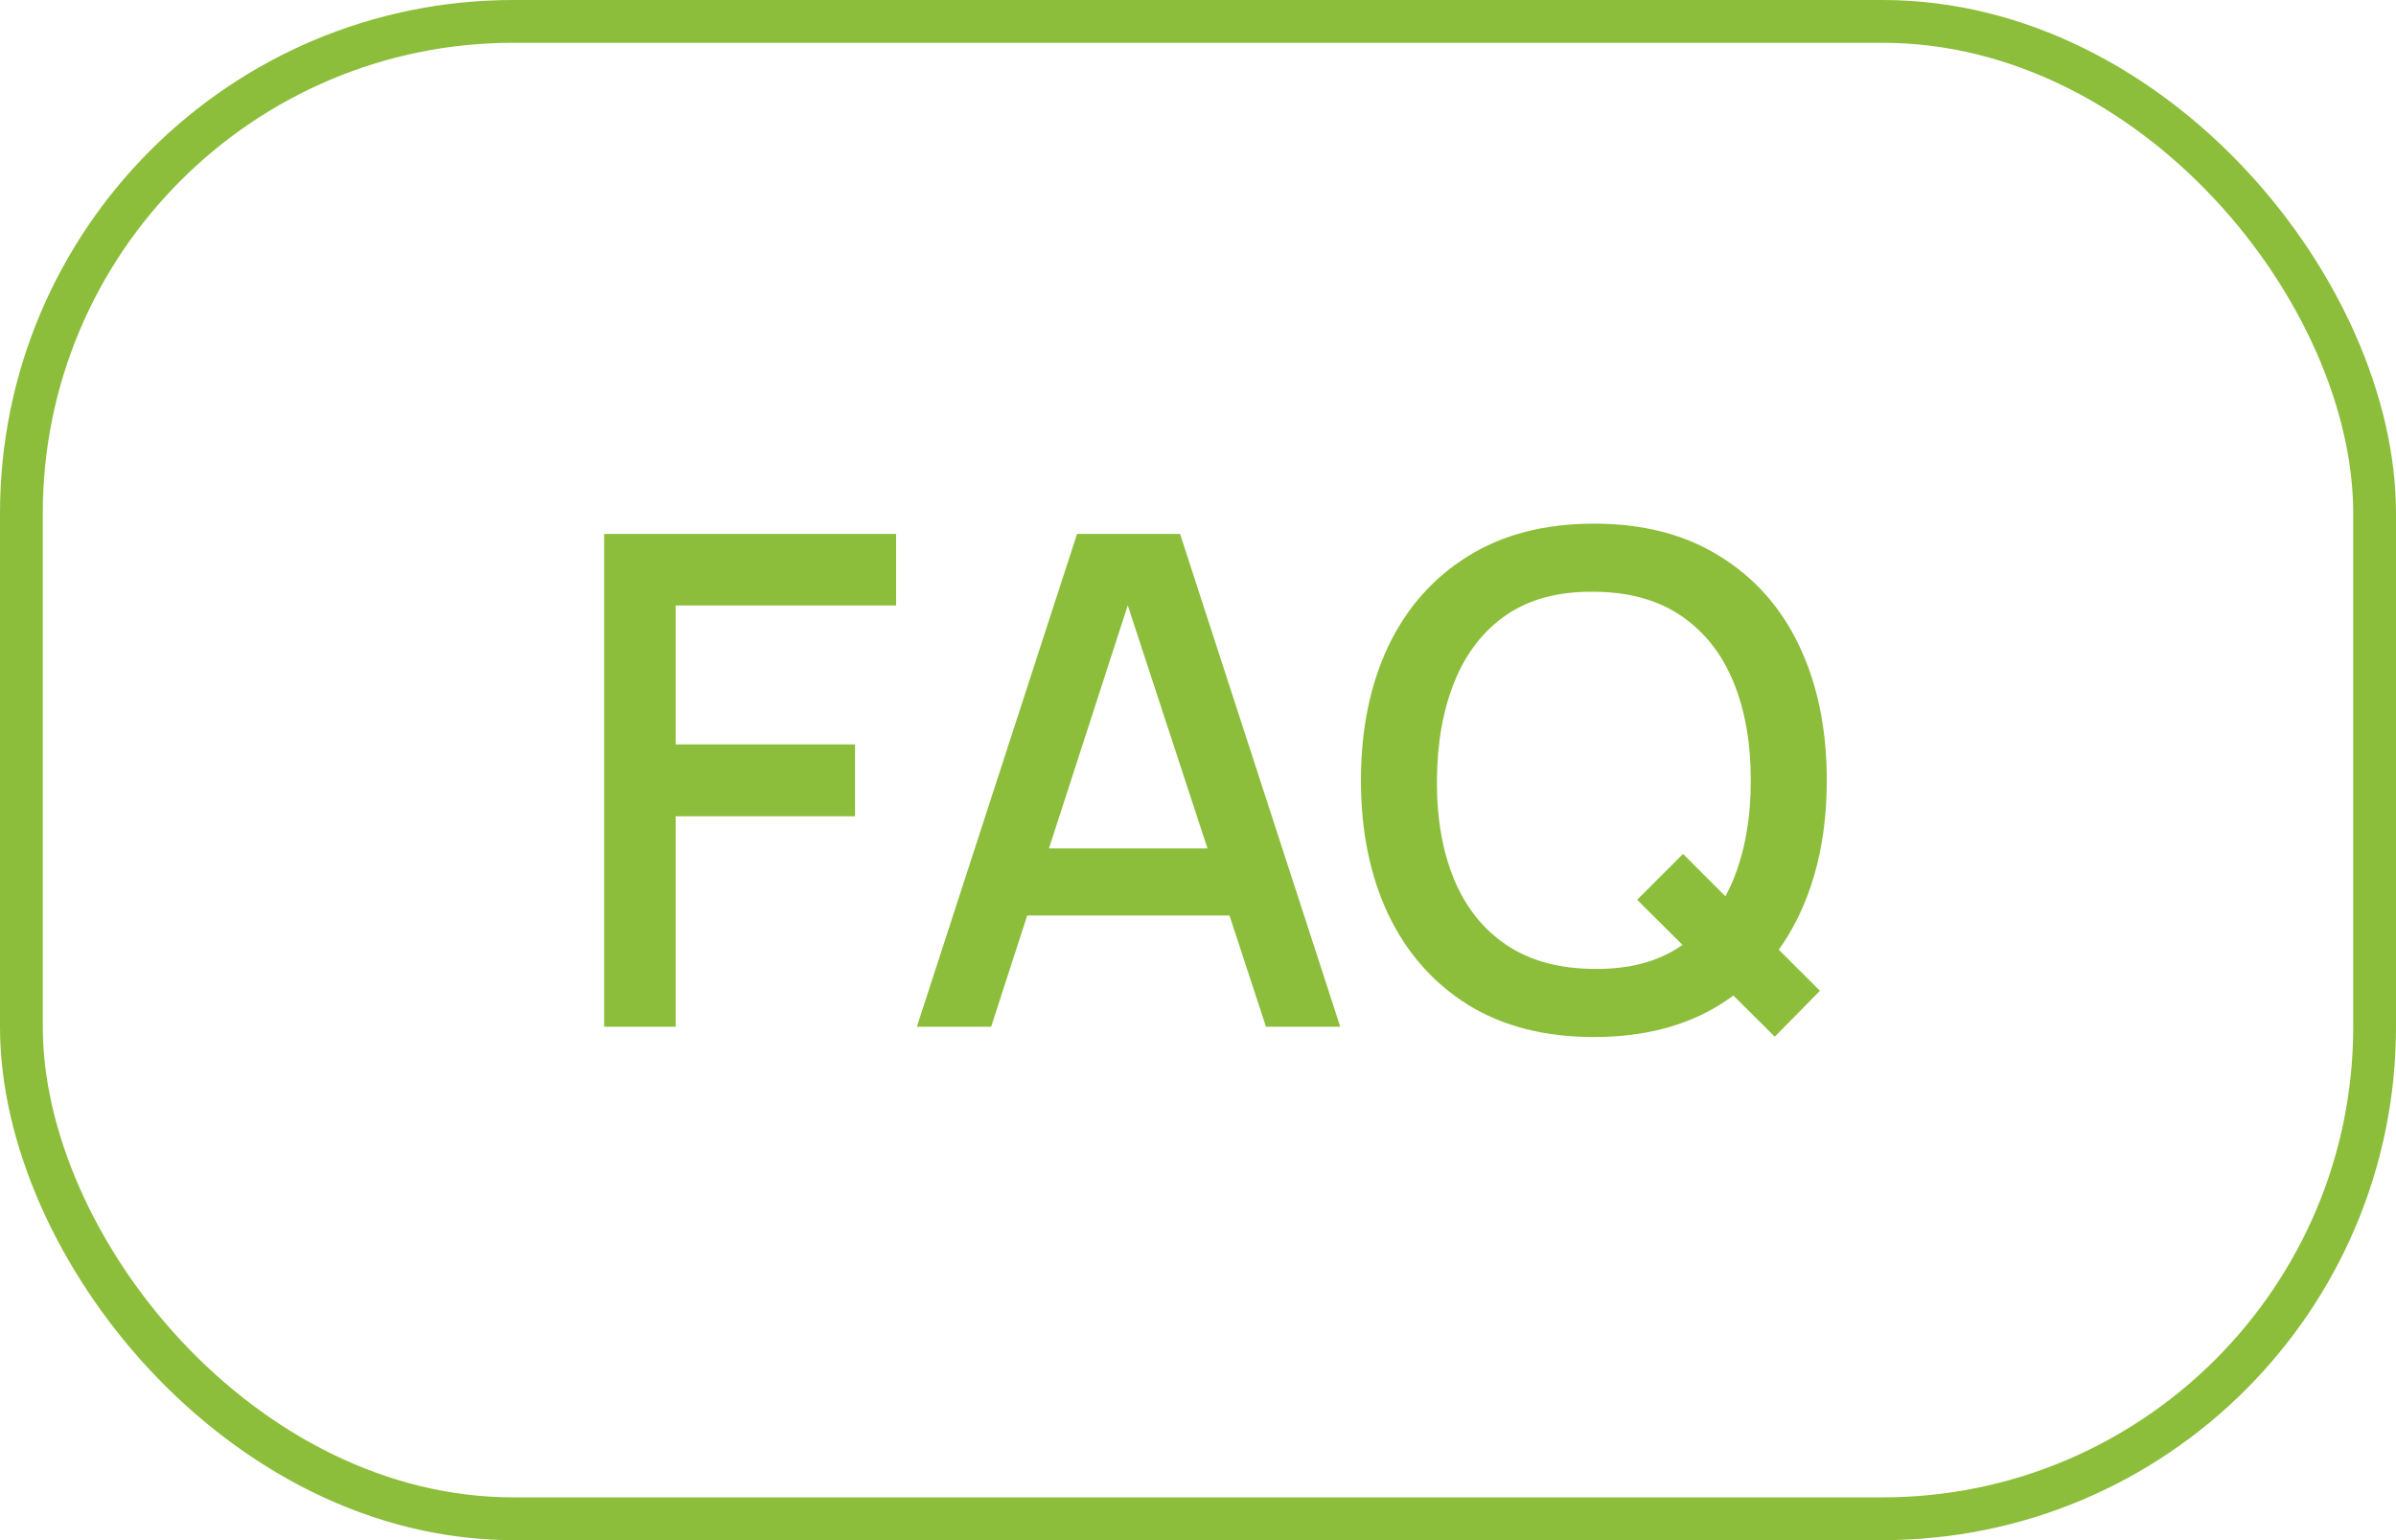 <svg width="56" height="36" viewBox="0 0 56 36" fill="none" xmlns="http://www.w3.org/2000/svg">
<rect x="0.5" y="0.5" width="55" height="35" rx="11.5" stroke="#8CBE3B"/>
<path d="M14.12 24V12.48H20.944V14.152H15.792V17.4H19.984V19.08H15.792V24H14.12ZM21.429 24L25.173 12.48H27.581L31.325 24H29.589L26.141 13.488H26.573L23.165 24H21.429ZM23.373 21.4V19.832H29.389V21.4H23.373ZM41.48 24.232L38.264 21.032L39.336 19.96L42.536 23.16L41.48 24.232ZM37.256 24.24C36.104 24.24 35.123 23.989 34.312 23.488C33.502 22.981 32.88 22.277 32.448 21.376C32.022 20.475 31.808 19.429 31.808 18.24C31.808 17.051 32.022 16.005 32.448 15.104C32.88 14.203 33.502 13.501 34.312 13C35.123 12.493 36.104 12.24 37.256 12.24C38.403 12.24 39.382 12.493 40.192 13C41.008 13.501 41.63 14.203 42.056 15.104C42.483 16.005 42.696 17.051 42.696 18.24C42.696 19.429 42.483 20.475 42.056 21.376C41.63 22.277 41.008 22.981 40.192 23.488C39.382 23.989 38.403 24.24 37.256 24.24ZM37.256 22.648C38.072 22.659 38.749 22.48 39.288 22.112C39.832 21.739 40.24 21.221 40.512 20.56C40.784 19.893 40.92 19.12 40.92 18.24C40.92 17.36 40.784 16.592 40.512 15.936C40.24 15.275 39.832 14.76 39.288 14.392C38.749 14.024 38.072 13.837 37.256 13.832C36.44 13.821 35.76 14 35.216 14.368C34.678 14.736 34.272 15.253 34 15.92C33.728 16.587 33.59 17.36 33.584 18.24C33.579 19.12 33.712 19.891 33.984 20.552C34.256 21.208 34.664 21.72 35.208 22.088C35.758 22.456 36.44 22.643 37.256 22.648Z" fill="#8CBE3B"/>
</svg>
